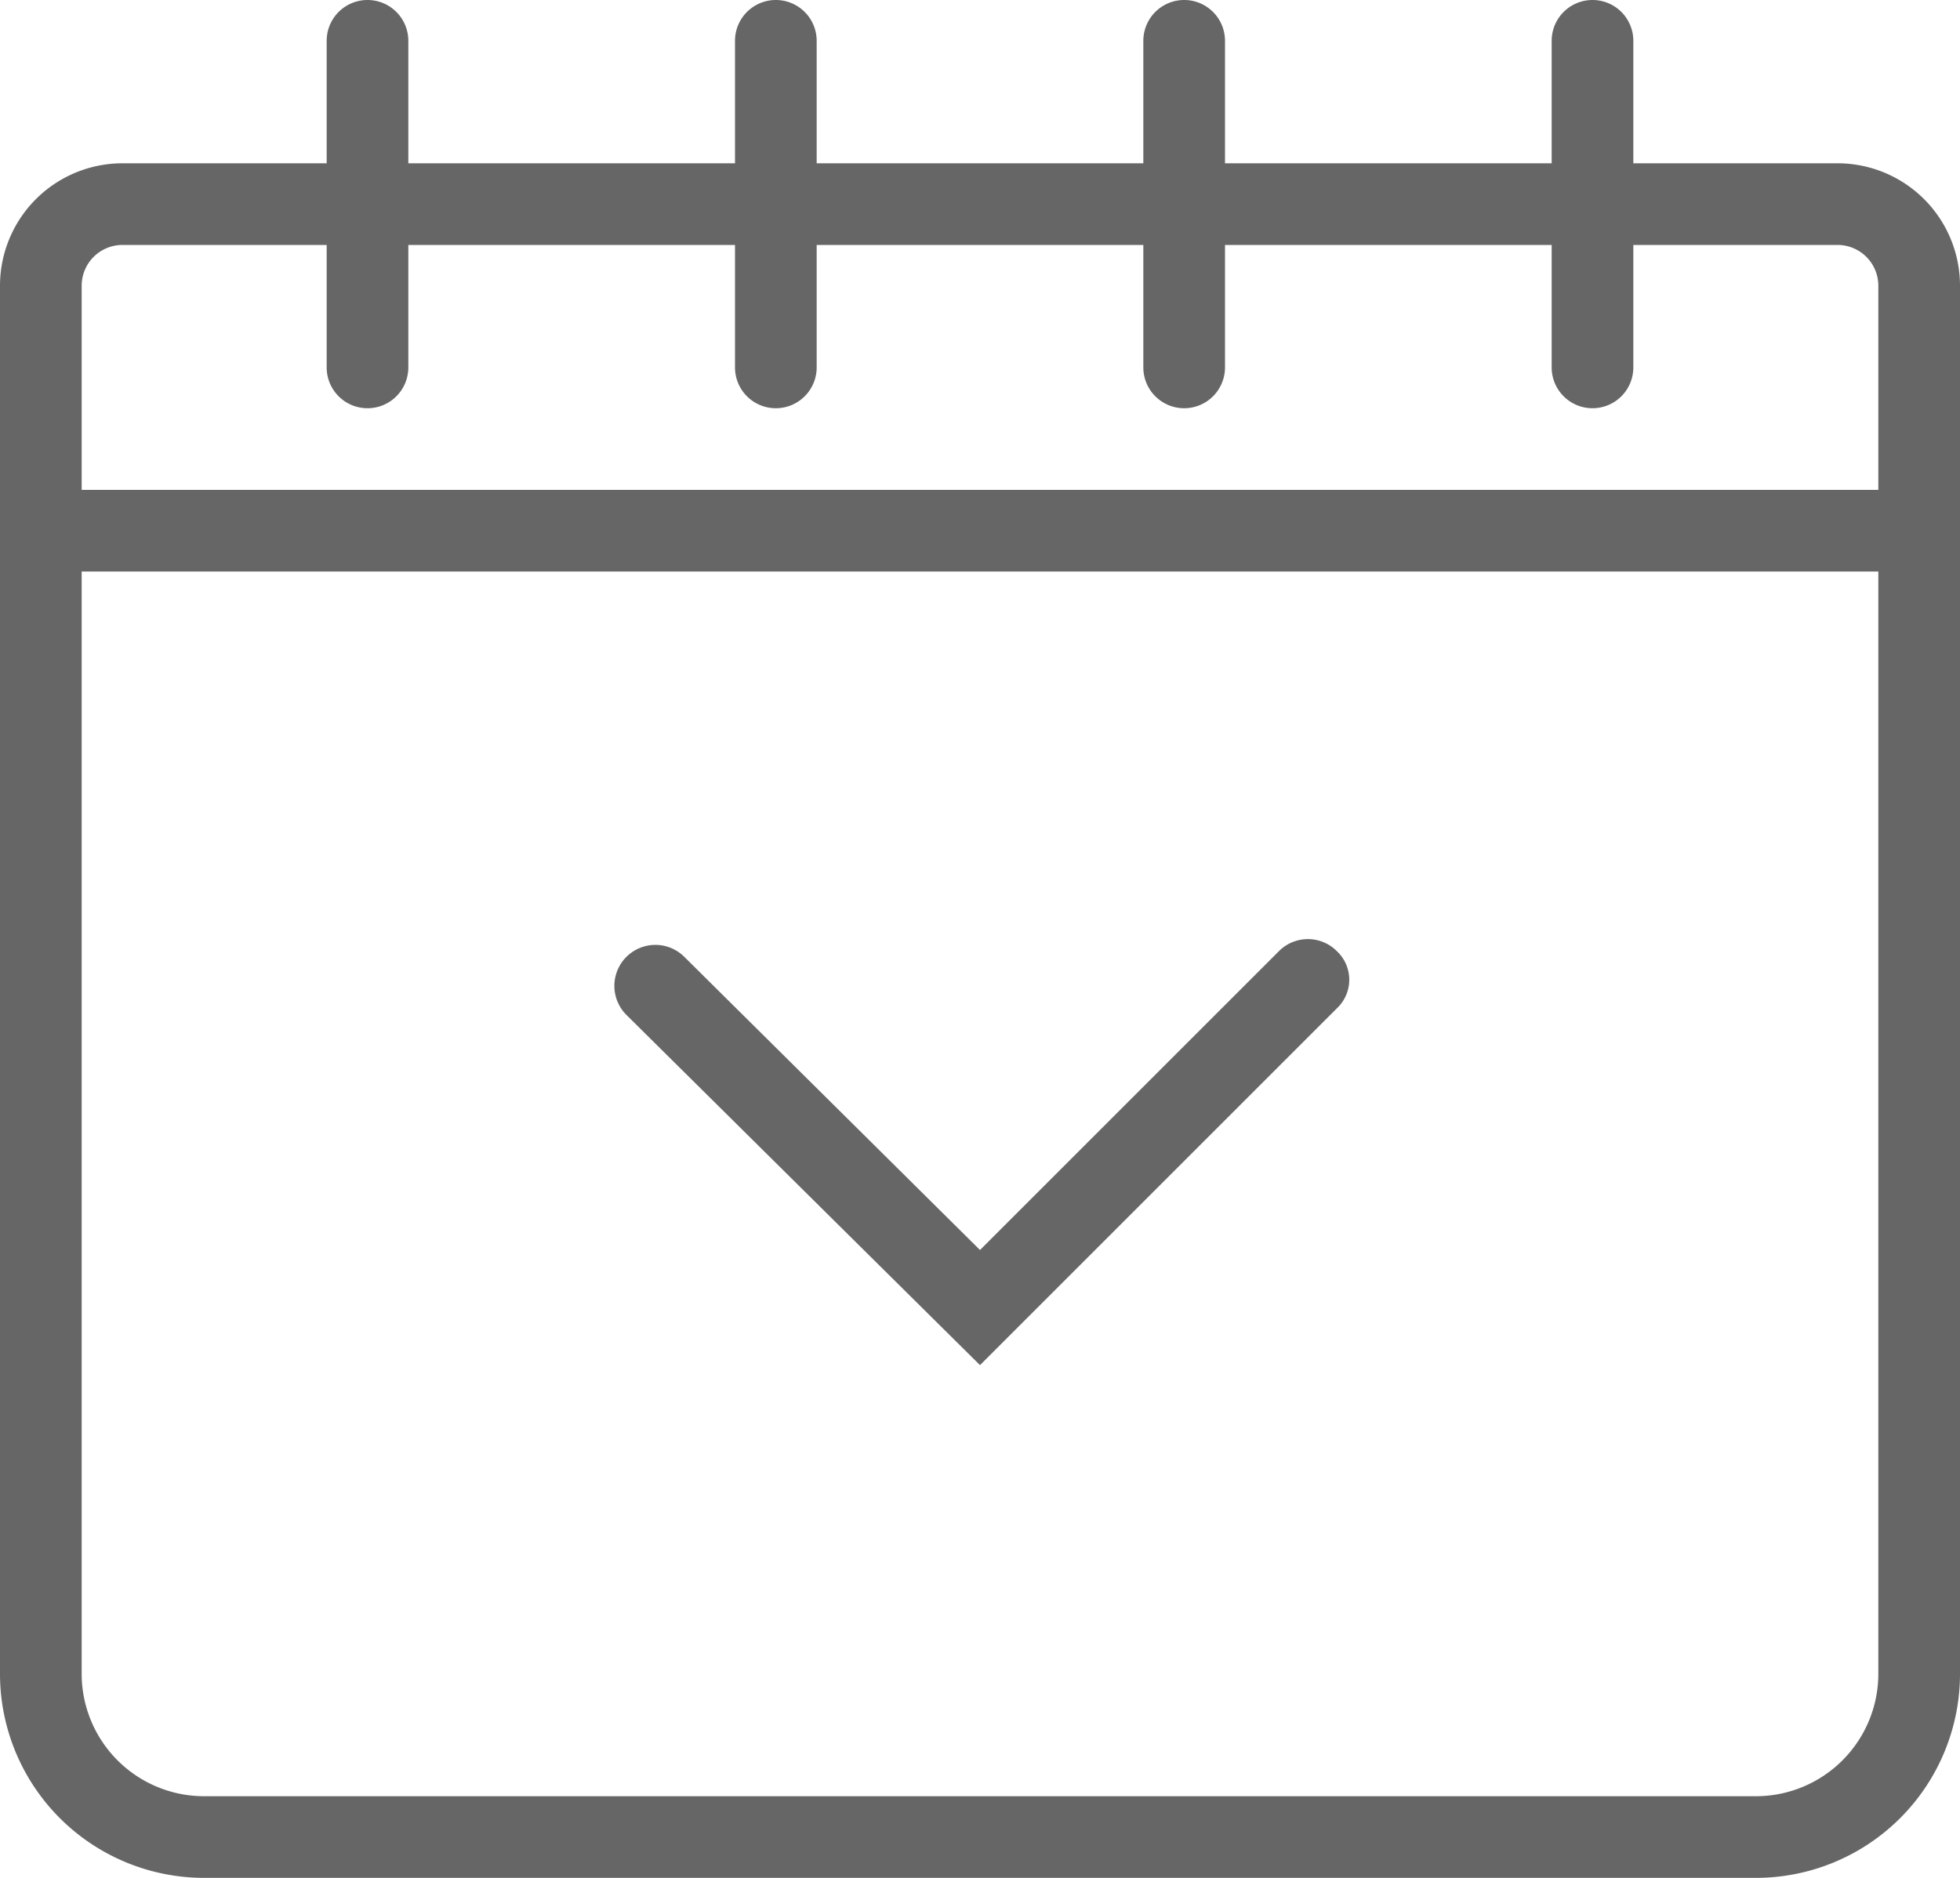 <svg xmlns="http://www.w3.org/2000/svg" viewBox="0 0 24 23"><defs><style>.cls-1{fill:#666;}</style></defs><title>calendar</title><g id="Ebene_2" data-name="Ebene 2"><g id="Ebene_1-2" data-name="Ebene 1"><g id="book"><path class="cls-1" d="M21.5,23H2.5A2.5,2.5,0,0,1,0,20.5V3.5A1.5,1.5,0,0,1,1.5,2h21A1.5,1.5,0,0,1,24,3.5v17A2.5,2.5,0,0,1,21.5,23ZM1.5,3a.5.5,0,0,0-.5.5v17A1.5,1.5,0,0,0,2.5,22h19A1.5,1.5,0,0,0,23,20.5V3.5a.5.5,0,0,0-.5-.5Z"/><rect class="cls-1" x="0.5" y="6" width="23" height="1"/><path class="cls-1" d="M19.5,5a.5.5,0,0,1-.5-.5V.5a.5.5,0,0,1,1,0v4A.5.5,0,0,1,19.5,5Z"/><path class="cls-1" d="M14.5,5a.5.5,0,0,1-.5-.5V.5a.5.5,0,0,1,1,0v4A.5.5,0,0,1,14.5,5Z"/><path class="cls-1" d="M9.5,5A.5.5,0,0,1,9,4.5V.5a.5.5,0,0,1,1,0v4A.5.5,0,0,1,9.5,5Z"/><path class="cls-1" d="M4.5,5A.5.5,0,0,1,4,4.5V.5a.5.5,0,0,1,1,0v4A.5.5,0,0,1,4.5,5Z"/></g><path class="cls-1" d="M12,16.72,7.67,12.43a.5.5,0,1,1,.71-.71L12,15.31l3.66-3.66a.5.5,0,0,1,.71,0,.48.48,0,0,1,0,.7Z"/></g></g></svg>